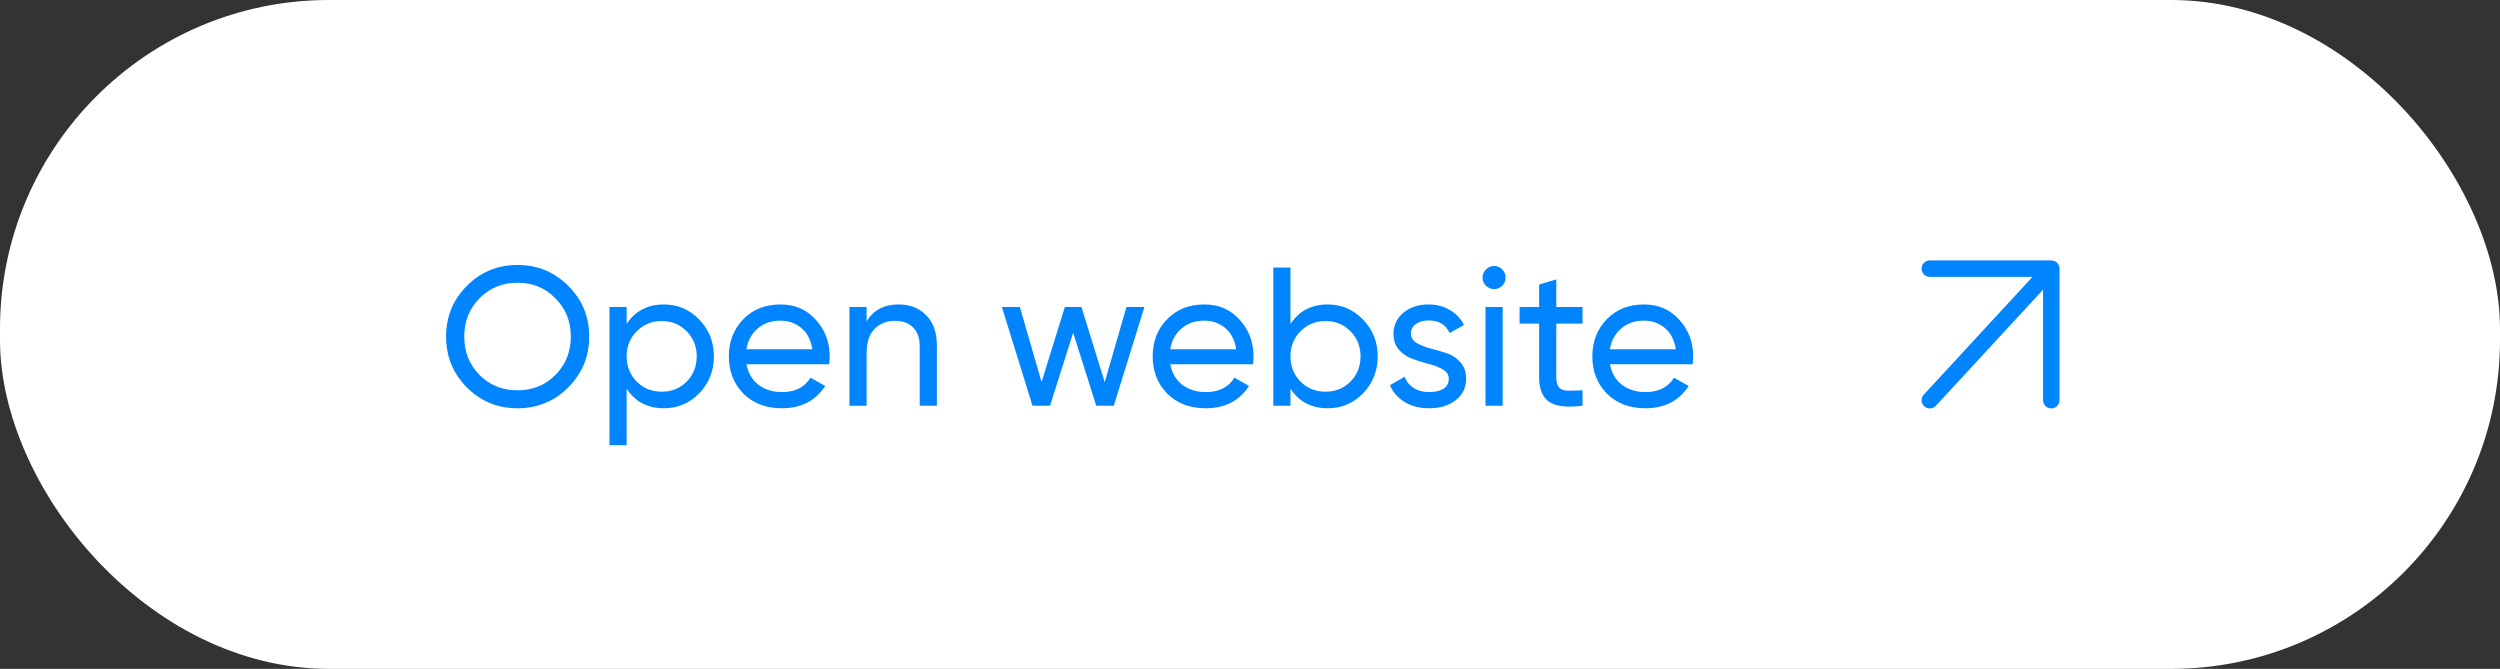 <?xml version="1.0" encoding="UTF-8"?> <svg xmlns="http://www.w3.org/2000/svg" width="228" height="61" viewBox="0 0 228 61" fill="none"><rect x="0" y="0" width="228" height="61" fill="#333333" stroke="none"/> <rect width="228" height="61" rx="30" fill="white"></rect> <path d="M51.826 35.326C50.566 36.598 49.024 37.234 47.2 37.234C45.376 37.234 43.834 36.598 42.574 35.326C41.314 34.054 40.684 32.512 40.684 30.7C40.684 28.876 41.314 27.334 42.574 26.074C43.834 24.802 45.376 24.166 47.2 24.166C49.024 24.166 50.566 24.802 51.826 26.074C53.098 27.334 53.734 28.876 53.734 30.7C53.734 32.512 53.098 34.054 51.826 35.326ZM43.726 34.192C44.662 35.128 45.82 35.596 47.2 35.596C48.58 35.596 49.732 35.128 50.656 34.192C51.592 33.244 52.06 32.08 52.06 30.7C52.06 29.308 51.592 28.144 50.656 27.208C49.732 26.26 48.58 25.786 47.2 25.786C45.82 25.786 44.662 26.26 43.726 27.208C42.802 28.144 42.34 29.308 42.34 30.7C42.34 32.08 42.802 33.244 43.726 34.192ZM60.553 27.766C61.812 27.766 62.886 28.228 63.775 29.152C64.662 30.064 65.106 31.18 65.106 32.5C65.106 33.82 64.662 34.942 63.775 35.866C62.886 36.778 61.812 37.234 60.553 37.234C59.065 37.234 57.931 36.64 57.151 35.452V40.6H55.584V28H57.151V29.548C57.931 28.36 59.065 27.766 60.553 27.766ZM60.355 35.722C61.255 35.722 62.011 35.416 62.623 34.804C63.234 34.18 63.541 33.412 63.541 32.5C63.541 31.588 63.234 30.826 62.623 30.214C62.011 29.59 61.255 29.278 60.355 29.278C59.443 29.278 58.681 29.59 58.069 30.214C57.456 30.826 57.151 31.588 57.151 32.5C57.151 33.412 57.456 34.18 58.069 34.804C58.681 35.416 59.443 35.722 60.355 35.722ZM68.073 33.22C68.229 34.024 68.595 34.648 69.171 35.092C69.759 35.536 70.479 35.758 71.331 35.758C72.519 35.758 73.383 35.32 73.923 34.444L75.255 35.2C74.379 36.556 73.059 37.234 71.295 37.234C69.867 37.234 68.703 36.79 67.803 35.902C66.915 35.002 66.471 33.868 66.471 32.5C66.471 31.144 66.909 30.016 67.785 29.116C68.661 28.216 69.795 27.766 71.187 27.766C72.507 27.766 73.581 28.234 74.409 29.17C75.249 30.094 75.669 31.21 75.669 32.518C75.669 32.746 75.651 32.98 75.615 33.22H68.073ZM71.187 29.242C70.347 29.242 69.651 29.482 69.099 29.962C68.547 30.43 68.205 31.06 68.073 31.852H74.085C73.953 31 73.617 30.352 73.077 29.908C72.537 29.464 71.907 29.242 71.187 29.242ZM81.951 27.766C83.007 27.766 83.853 28.102 84.489 28.774C85.125 29.434 85.443 30.334 85.443 31.474V37H83.877V31.564C83.877 30.832 83.679 30.268 83.283 29.872C82.887 29.464 82.341 29.26 81.645 29.26C80.865 29.26 80.235 29.506 79.755 29.998C79.275 30.478 79.035 31.222 79.035 32.23V37H77.469V28H79.035V29.296C79.671 28.276 80.643 27.766 81.951 27.766ZM102.731 28H104.369L101.579 37H99.977L97.871 30.34L95.765 37H94.163L91.373 28H93.011L94.991 34.84L97.115 28H98.627L100.751 34.858L102.731 28ZM106.727 33.22C106.883 34.024 107.249 34.648 107.825 35.092C108.413 35.536 109.133 35.758 109.985 35.758C111.173 35.758 112.037 35.32 112.577 34.444L113.909 35.2C113.033 36.556 111.713 37.234 109.949 37.234C108.521 37.234 107.357 36.79 106.457 35.902C105.569 35.002 105.125 33.868 105.125 32.5C105.125 31.144 105.563 30.016 106.439 29.116C107.315 28.216 108.449 27.766 109.841 27.766C111.161 27.766 112.235 28.234 113.063 29.17C113.903 30.094 114.323 31.21 114.323 32.518C114.323 32.746 114.305 32.98 114.269 33.22H106.727ZM109.841 29.242C109.001 29.242 108.305 29.482 107.753 29.962C107.201 30.43 106.859 31.06 106.727 31.852H112.739C112.607 31 112.271 30.352 111.731 29.908C111.191 29.464 110.561 29.242 109.841 29.242ZM121.092 27.766C122.352 27.766 123.426 28.228 124.314 29.152C125.202 30.064 125.646 31.18 125.646 32.5C125.646 33.82 125.202 34.942 124.314 35.866C123.426 36.778 122.352 37.234 121.092 37.234C119.604 37.234 118.47 36.64 117.69 35.452V37H116.124V24.4H117.69V29.548C118.47 28.36 119.604 27.766 121.092 27.766ZM120.894 35.722C121.794 35.722 122.55 35.416 123.162 34.804C123.774 34.18 124.08 33.412 124.08 32.5C124.08 31.588 123.774 30.826 123.162 30.214C122.55 29.59 121.794 29.278 120.894 29.278C119.982 29.278 119.22 29.59 118.608 30.214C117.996 30.826 117.69 31.588 117.69 32.5C117.69 33.412 117.996 34.18 118.608 34.804C119.22 35.416 119.982 35.722 120.894 35.722ZM128.671 30.43C128.671 30.778 128.845 31.06 129.193 31.276C129.541 31.48 129.961 31.648 130.453 31.78C130.945 31.9 131.437 32.044 131.929 32.212C132.421 32.368 132.841 32.644 133.189 33.04C133.537 33.424 133.711 33.922 133.711 34.534C133.711 35.35 133.393 36.004 132.757 36.496C132.133 36.988 131.329 37.234 130.345 37.234C129.469 37.234 128.719 37.042 128.095 36.658C127.471 36.274 127.027 35.764 126.763 35.128L128.113 34.354C128.257 34.786 128.527 35.128 128.923 35.38C129.319 35.632 129.793 35.758 130.345 35.758C130.861 35.758 131.287 35.662 131.623 35.47C131.959 35.266 132.127 34.954 132.127 34.534C132.127 34.186 131.953 33.91 131.605 33.706C131.257 33.49 130.837 33.322 130.345 33.202C129.853 33.07 129.361 32.92 128.869 32.752C128.377 32.584 127.957 32.308 127.609 31.924C127.261 31.54 127.087 31.048 127.087 30.448C127.087 29.668 127.387 29.026 127.987 28.522C128.599 28.018 129.361 27.766 130.273 27.766C131.005 27.766 131.653 27.934 132.217 28.27C132.793 28.594 133.225 29.05 133.513 29.638L132.199 30.376C131.875 29.608 131.233 29.224 130.273 29.224C129.829 29.224 129.451 29.332 129.139 29.548C128.827 29.752 128.671 30.046 128.671 30.43ZM136.269 26.362C135.969 26.362 135.717 26.26 135.513 26.056C135.309 25.852 135.207 25.606 135.207 25.318C135.207 25.03 135.309 24.784 135.513 24.58C135.717 24.364 135.969 24.256 136.269 24.256C136.557 24.256 136.803 24.364 137.007 24.58C137.211 24.784 137.313 25.03 137.313 25.318C137.313 25.606 137.211 25.852 137.007 26.056C136.803 26.26 136.557 26.362 136.269 26.362ZM135.477 37V28H137.043V37H135.477ZM144.328 29.512H141.934V34.39C141.934 34.834 142.018 35.152 142.186 35.344C142.366 35.524 142.636 35.62 142.996 35.632C143.356 35.632 143.8 35.62 144.328 35.596V37C142.96 37.18 141.958 37.072 141.322 36.676C140.686 36.268 140.368 35.506 140.368 34.39V29.512H138.586V28H140.368V25.948L141.934 25.48V28H144.328V29.512ZM146.823 33.22C146.979 34.024 147.345 34.648 147.921 35.092C148.509 35.536 149.229 35.758 150.081 35.758C151.269 35.758 152.133 35.32 152.673 34.444L154.005 35.2C153.129 36.556 151.809 37.234 150.045 37.234C148.617 37.234 147.453 36.79 146.553 35.902C145.665 35.002 145.221 33.868 145.221 32.5C145.221 31.144 145.659 30.016 146.535 29.116C147.411 28.216 148.545 27.766 149.937 27.766C151.257 27.766 152.331 28.234 153.159 29.17C153.999 30.094 154.419 31.21 154.419 32.518C154.419 32.746 154.401 32.98 154.365 33.22H146.823ZM149.937 29.242C149.097 29.242 148.401 29.482 147.849 29.962C147.297 30.43 146.955 31.06 146.823 31.852H152.835C152.703 31 152.367 30.352 151.827 29.908C151.287 29.464 150.657 29.242 149.937 29.242Z" fill="#0085FE"></path> <path d="M187.077 24.5V36.5M187.077 24.5H176M187.077 24.5L176 36.5" stroke="#0085FE" stroke-width="1.5" stroke-linecap="round" stroke-linejoin="round"></path> </svg> 